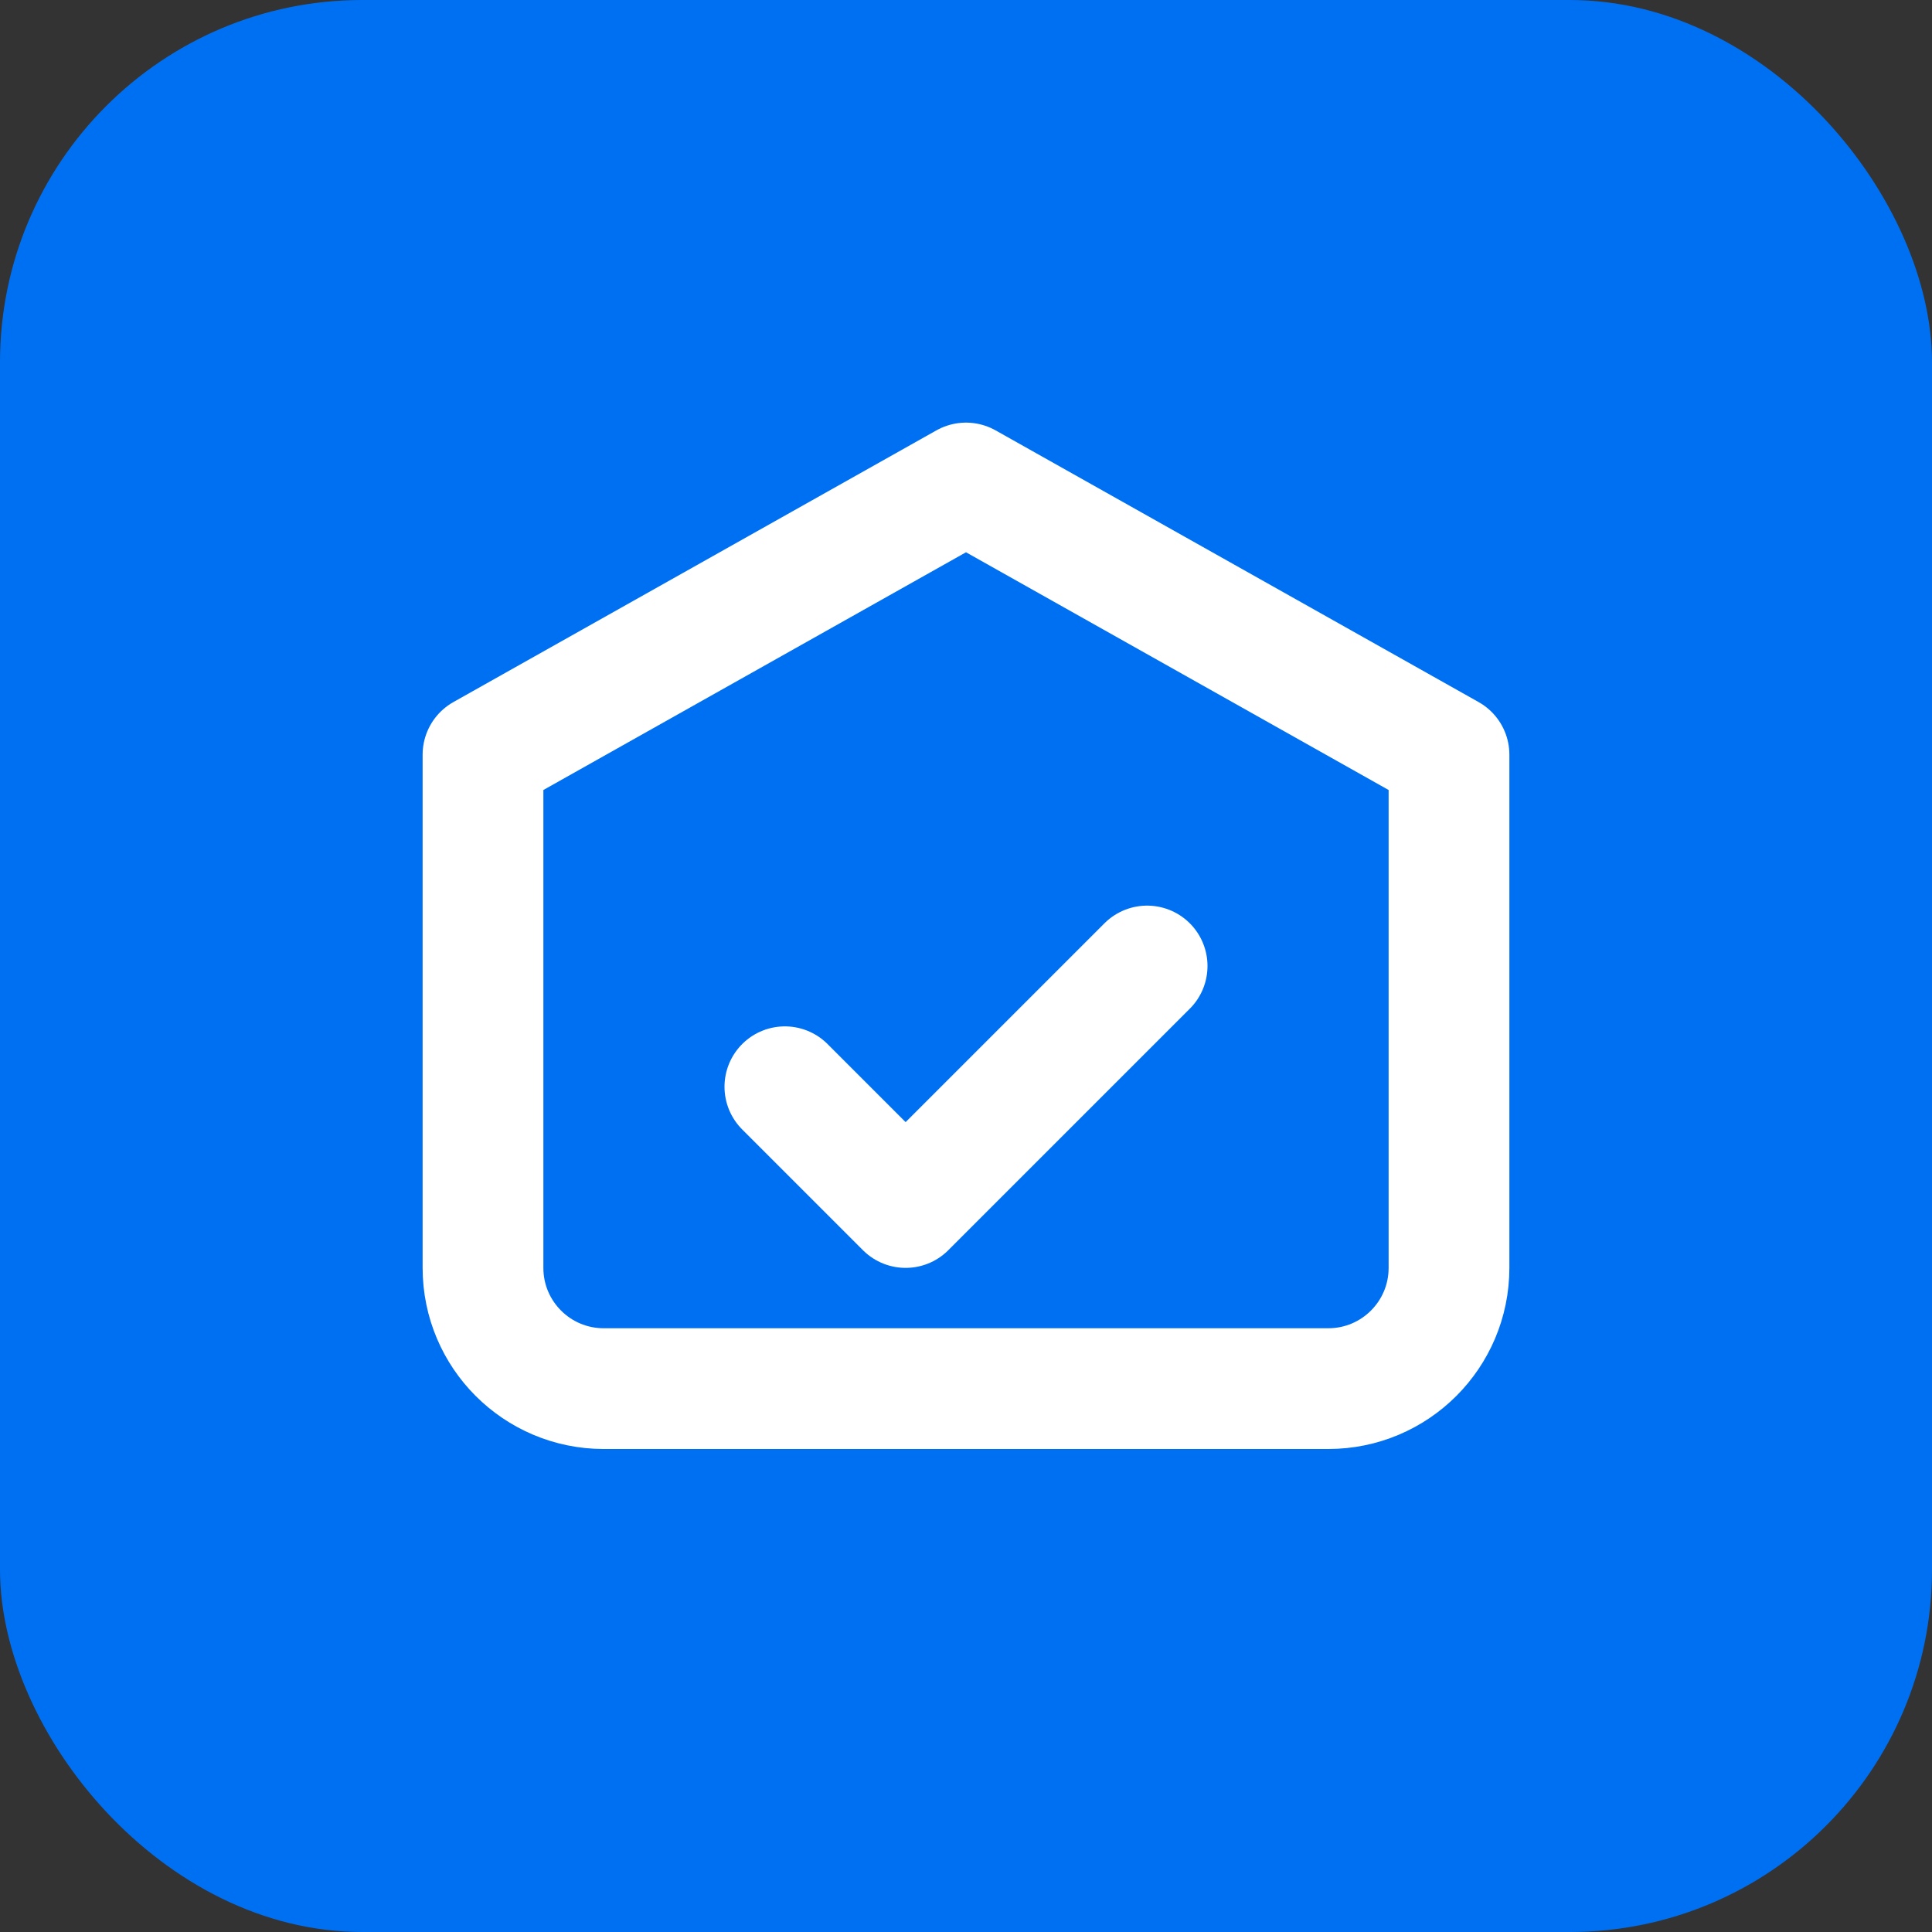 <svg width="32" height="32" viewBox="0 0 32 32" fill="none" xmlns="http://www.w3.org/2000/svg">
  <rect x="0" y="0" width="32" height="32" fill="#333333" stroke="none"/>
  <rect width="32" height="32" rx="6" fill="#0070f3"/>
  <path d="M8 12.5L16 8L24 12.5V21C24 22.105 23.105 23 22 23H10C8.895 23 8 22.105 8 21V12.5Z" stroke="white" stroke-width="2" stroke-linejoin="round"/>
  <path d="M13 18L15 20L19 16" stroke="white" stroke-width="2" stroke-linecap="round" stroke-linejoin="round"/>
</svg>